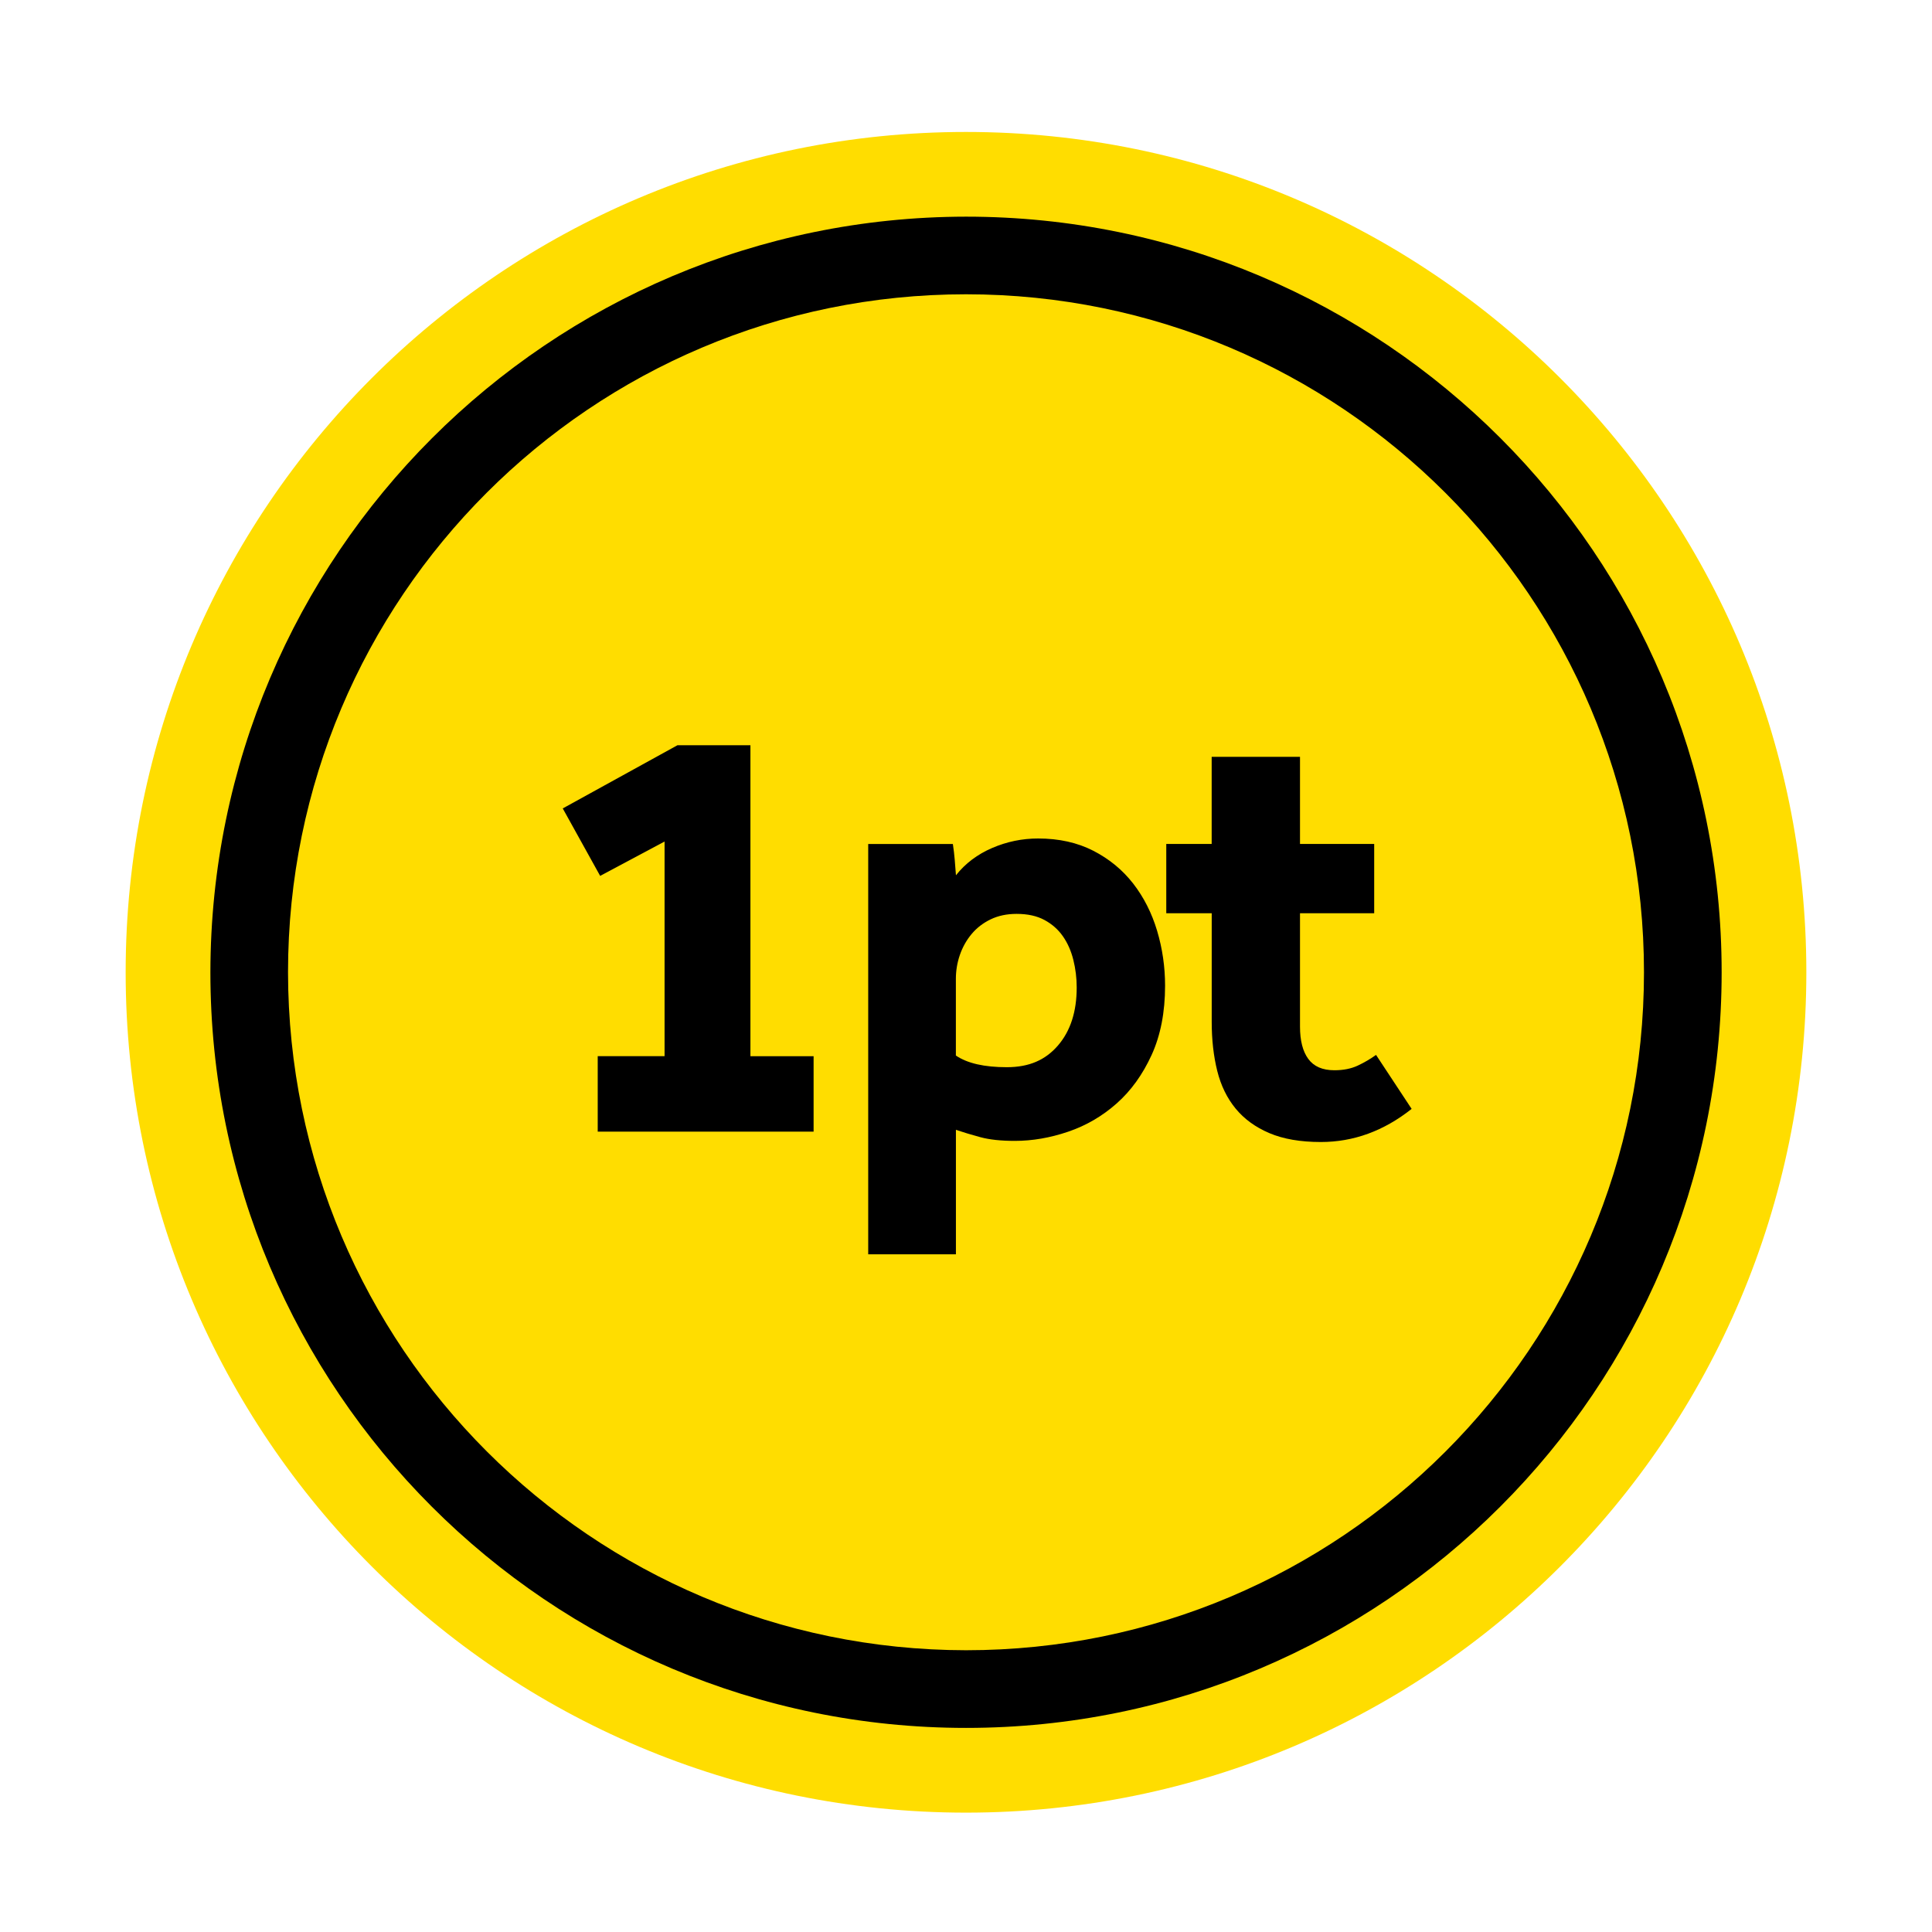 <svg viewBox="0 0 500 500" xmlns="http://www.w3.org/2000/svg" xmlns:xlink="http://www.w3.org/1999/xlink"><clipPath id="a"><path d="m32.52 34.15h434.96v434.96h-434.96z"/></clipPath><g clip-path="url(#a)"><path d="m32.52 251.63c0-120.11 97.37-217.48 217.48-217.48s217.48 97.37 217.48 217.48-97.37 217.48-217.48 217.48c-120.11 0-217.48-97.37-217.48-217.48" fill="#fd0"/><path d="m250 56.07c108 0 195.56 87.55 195.56 195.55s-87.55 195.56-195.55 195.56-195.56-87.55-195.56-195.55c.12-107.95 87.6-195.43 195.55-195.56m0 371.01c96.9 0 175.46-78.55 175.46-175.46s-78.55-175.46-175.46-175.46-175.46 78.56-175.46 175.46c.11 96.86 78.6 175.35 175.46 175.46"/></g><path d="m154.69 273.34h17.3v-55.55l-16.67 8.89-9.68-17.46 29.68-16.35h18.89v80.48h16.35v19.52h-55.87v-19.52z"/><path d="m224.69 218.42h21.91c.21 1.38.37 2.73.48 4.05.1 1.32.21 2.67.32 4.05 2.43-3.07 5.56-5.42 9.36-7.06 3.81-1.64 7.78-2.46 11.9-2.46 5.4 0 10.16 1.06 14.29 3.18s7.56 4.95 10.32 8.49c2.75 3.55 4.81 7.62 6.19 12.22 1.37 4.6 2.06 9.34 2.06 14.21 0 6.88-1.17 12.86-3.49 17.94-2.33 5.08-5.34 9.26-9.05 12.54s-7.88 5.72-12.54 7.3c-4.66 1.59-9.26 2.38-13.81 2.38-3.6 0-6.56-.32-8.89-.95s-4.44-1.27-6.35-1.91v32.22h-22.7v-106.19zm22.7 54.76c2.96 2.01 7.35 3.01 13.17 3.01s10.02-1.88 13.25-5.63 4.84-8.75 4.84-15c0-2.43-.29-4.82-.87-7.14-.58-2.33-1.48-4.36-2.7-6.11s-2.8-3.15-4.76-4.21-4.36-1.59-7.22-1.59c-2.54 0-4.79.48-6.75 1.43s-3.6 2.22-4.92 3.81-2.33 3.39-3.02 5.4-1.03 4.07-1.03 6.19v19.84z"/><path d="m313.58 236.35h-11.75v-17.94h11.75v-22.54h22.86v22.54h19.2v17.94h-19.2v29.36c0 3.6.71 6.38 2.14 8.33 1.43 1.96 3.68 2.94 6.75 2.94 2.33 0 4.34-.4 6.03-1.19s3.28-1.72 4.76-2.78l9.21 13.97c-7.2 5.71-15.03 8.57-23.49 8.57-5.29 0-9.74-.77-13.33-2.3-3.6-1.53-6.51-3.65-8.73-6.35s-3.81-5.95-4.76-9.76-1.43-8.04-1.43-12.7v-28.09z"/></svg>